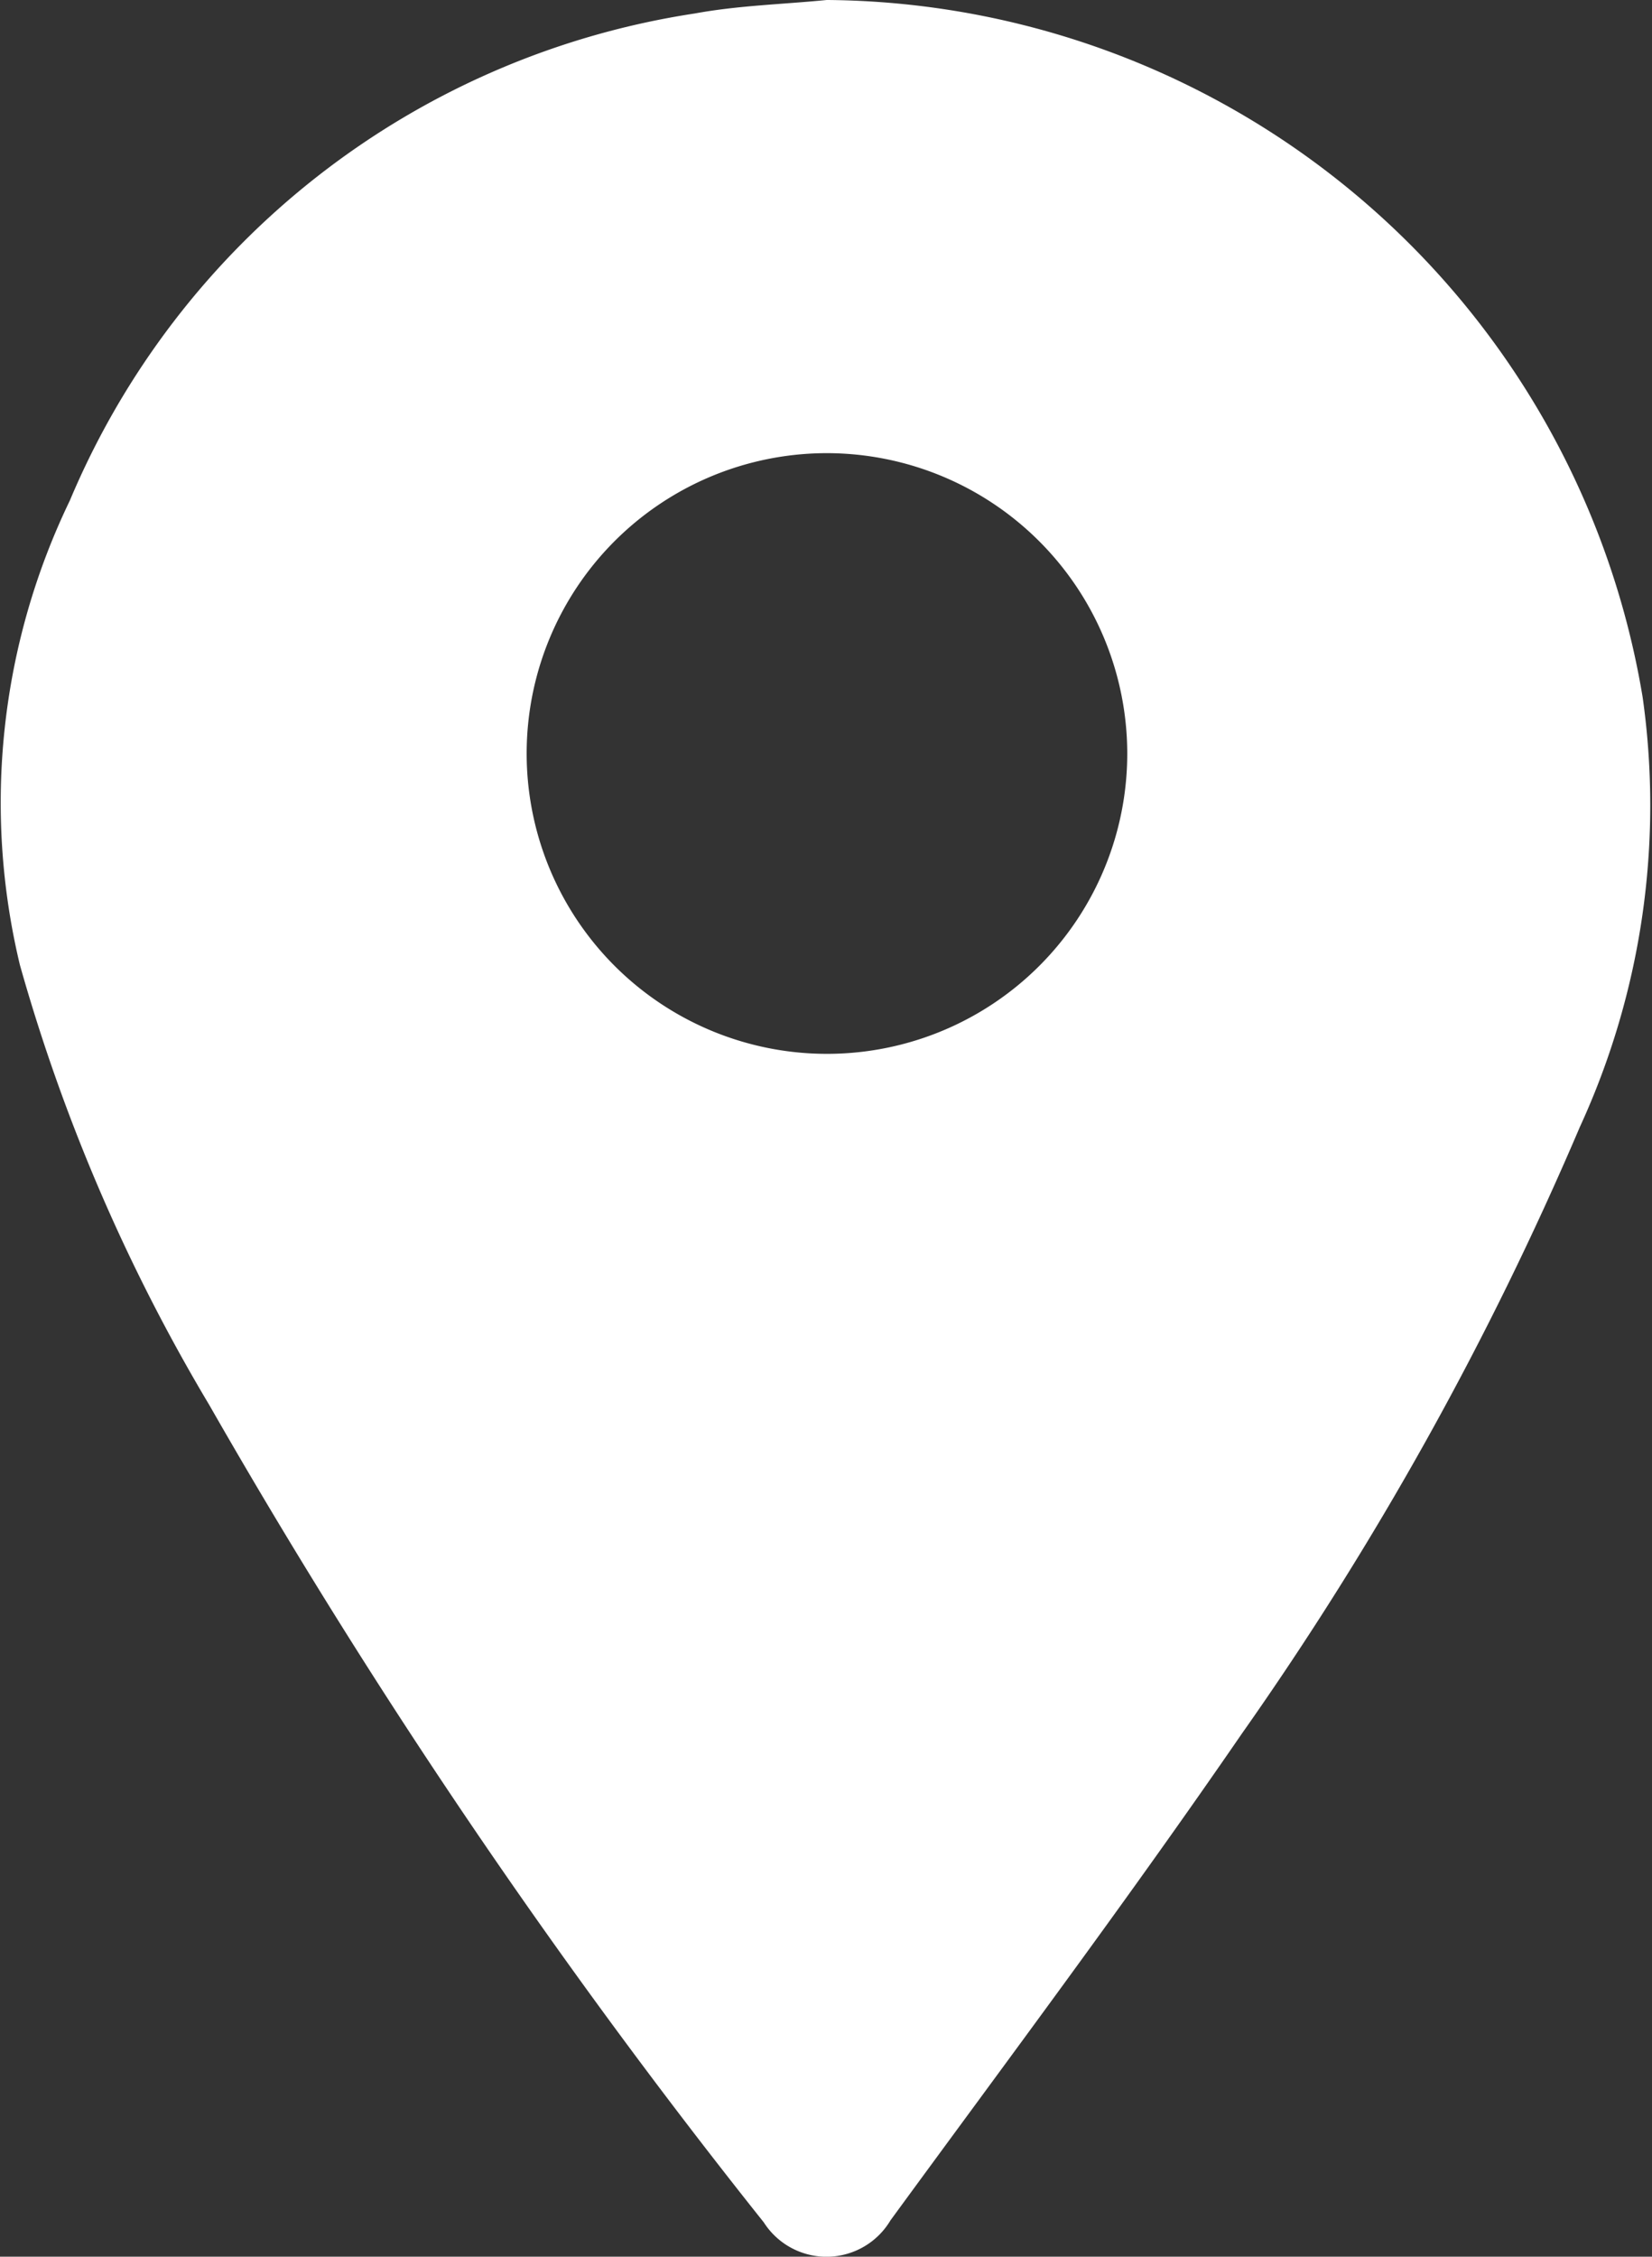 <svg xmlns="http://www.w3.org/2000/svg" width="13.786" height="18.829" viewBox="0 0 13.786 18.829">
  <rect x="0" y="0" width="13.786" height="18.829" fill="#333333" stroke="none"/>
  <path id="location" d="M14.462,28.81a6.954,6.954,0,0,1,6.8,5.818,6.427,6.427,0,0,1-.524,3.585,27.56,27.56,0,0,1-2.822,5.064c-.945,1.375-1.946,2.712-2.931,4.059a.621.621,0,0,1-1.057.017A53.812,53.812,0,0,1,9.3,40.532,15.189,15.189,0,0,1,7.72,36.861a5.8,5.8,0,0,1,.417-3.875,6.759,6.759,0,0,1,5.218-4.064c.364-.067.738-.076,1.108-.113Zm-.007,3.781a2.506,2.506,0,1,0,2.506,2.5,2.509,2.509,0,0,0-2.506-2.5Z" transform="translate(-7.554 -28.81)" fill="#fff"/>
</svg>
